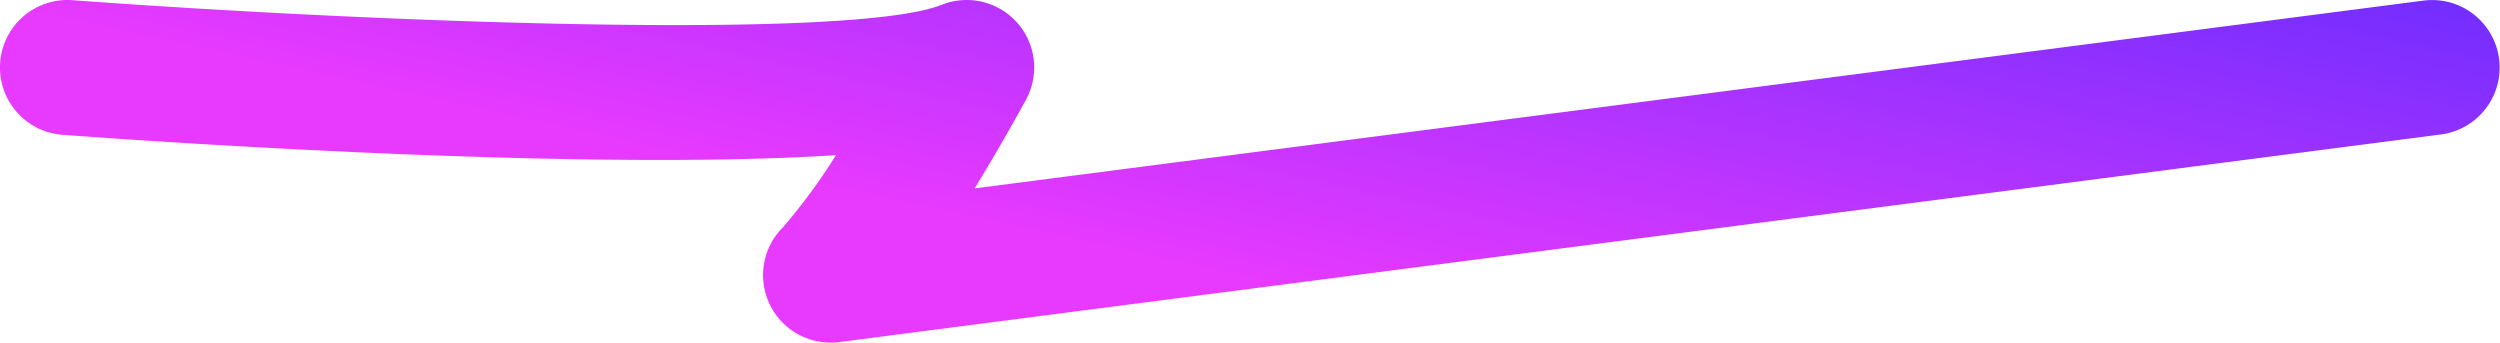 <svg xmlns="http://www.w3.org/2000/svg" xmlns:xlink="http://www.w3.org/1999/xlink" width="151.002" height="20.693" viewBox="0 0 151.002 20.693"><defs><style>.a{fill:url(#a);}</style><linearGradient id="a" x1="1.099" x2="0.296" y2="0.5" gradientUnits="objectBoundingBox"><stop offset="0" stop-color="#642cff"/><stop offset="1" stop-color="#e839ff"/></linearGradient></defs><path class="a" d="M50.165,20.693a4.076,4.076,0,0,1-2.871-6.968,35.043,35.043,0,0,0,3.2-4.353C35.45,10.344,9.9,8.594,3.776,8.143a4.077,4.077,0,0,1,.6-8.132C21.721,1.293,51.315,2.5,56.888.287a4.077,4.077,0,0,1,5.073,5.757C60.831,8.1,59.8,9.864,58.871,11.379L146.4.034A4.077,4.077,0,0,1,147.45,8.12L50.691,20.661a4.3,4.3,0,0,1-.526.033" transform="translate(0 0)"/></svg>